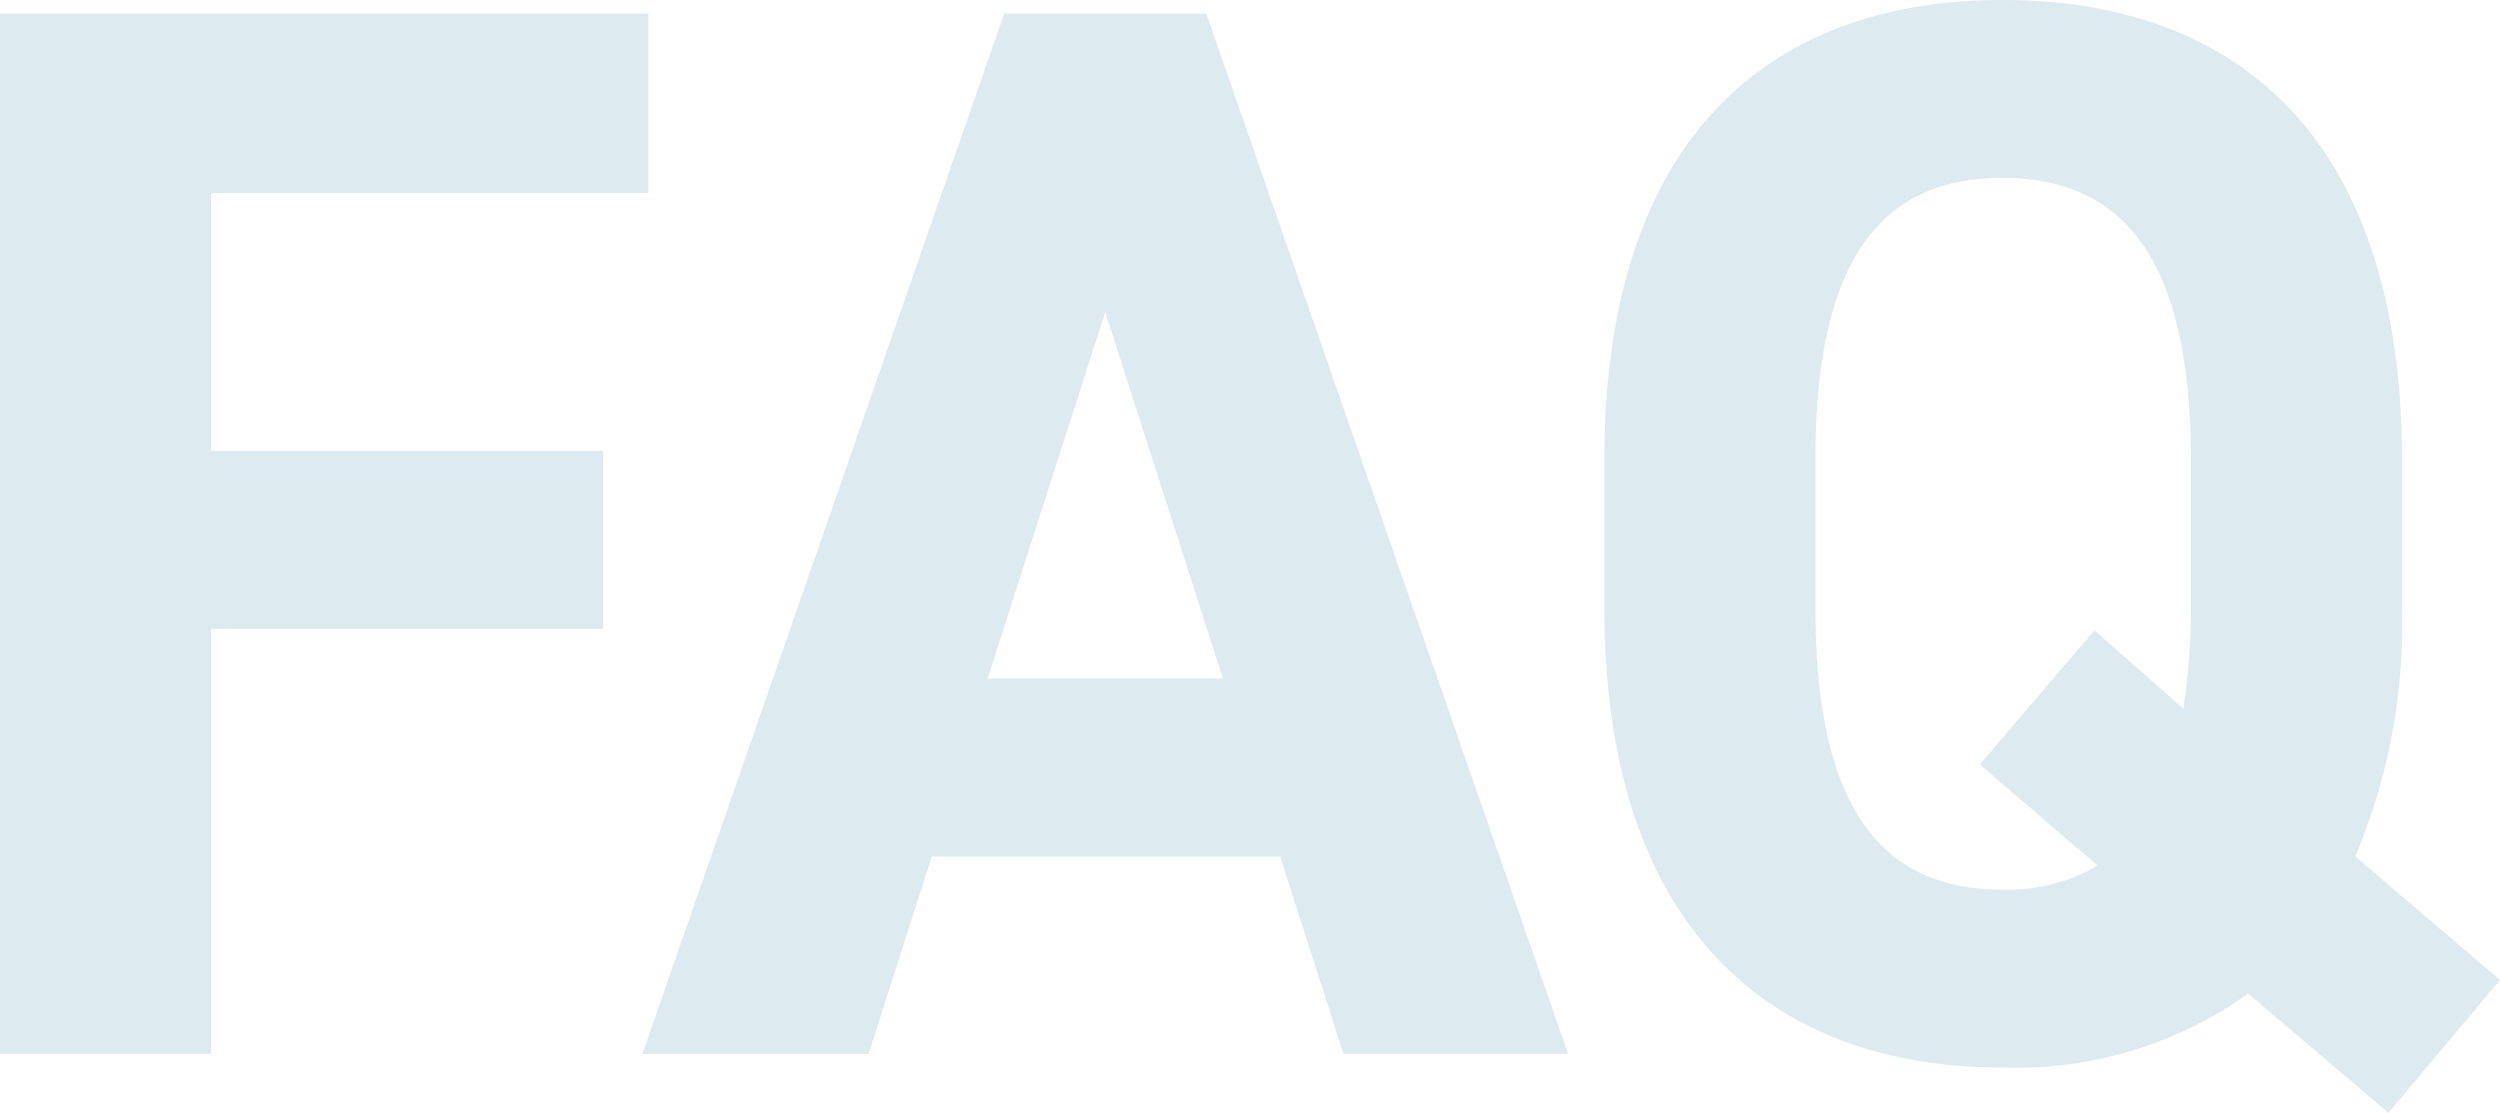 <svg xmlns="http://www.w3.org/2000/svg" width="99.48" height="44.279" viewBox="0 0 99.48 44.279">
  <path id="パス_19" data-name="パス 19" d="M115.13,15.6V57h8.4V40.08h15.6V33h-15.6V22.74h17.4V15.6ZM149.69,57l2.52-7.86h13.86L168.59,57h8.94l-14.4-41.4h-8.04L140.69,57Zm9.42-29.52,4.68,14.58h-9.36Zm51.6,11.76V33.36c0-12.78-6.54-18.3-15.9-18.3-9.3,0-15.84,5.52-15.84,18.3v5.88c0,12.66,6.54,18.3,15.84,18.3a15.9,15.9,0,0,0,9.78-2.94l5.58,4.74,4.44-5.28-5.76-4.92A23.688,23.688,0,0,0,210.71,39.24Zm-23.34-5.88c0-7.92,2.58-11.22,7.44-11.22s7.5,3.3,7.5,11.22v5.88a26.8,26.8,0,0,1-.3,4.02l-3.54-3.12-4.56,5.34,4.68,4.02a6.948,6.948,0,0,1-3.78.96c-4.86,0-7.44-3.3-7.44-11.22Z" transform="translate(-115.13 -15.061)" fill="#78b0c5" opacity="0.25" style="mix-blend-mode: multiply;isolation: isolate"/>
</svg>
